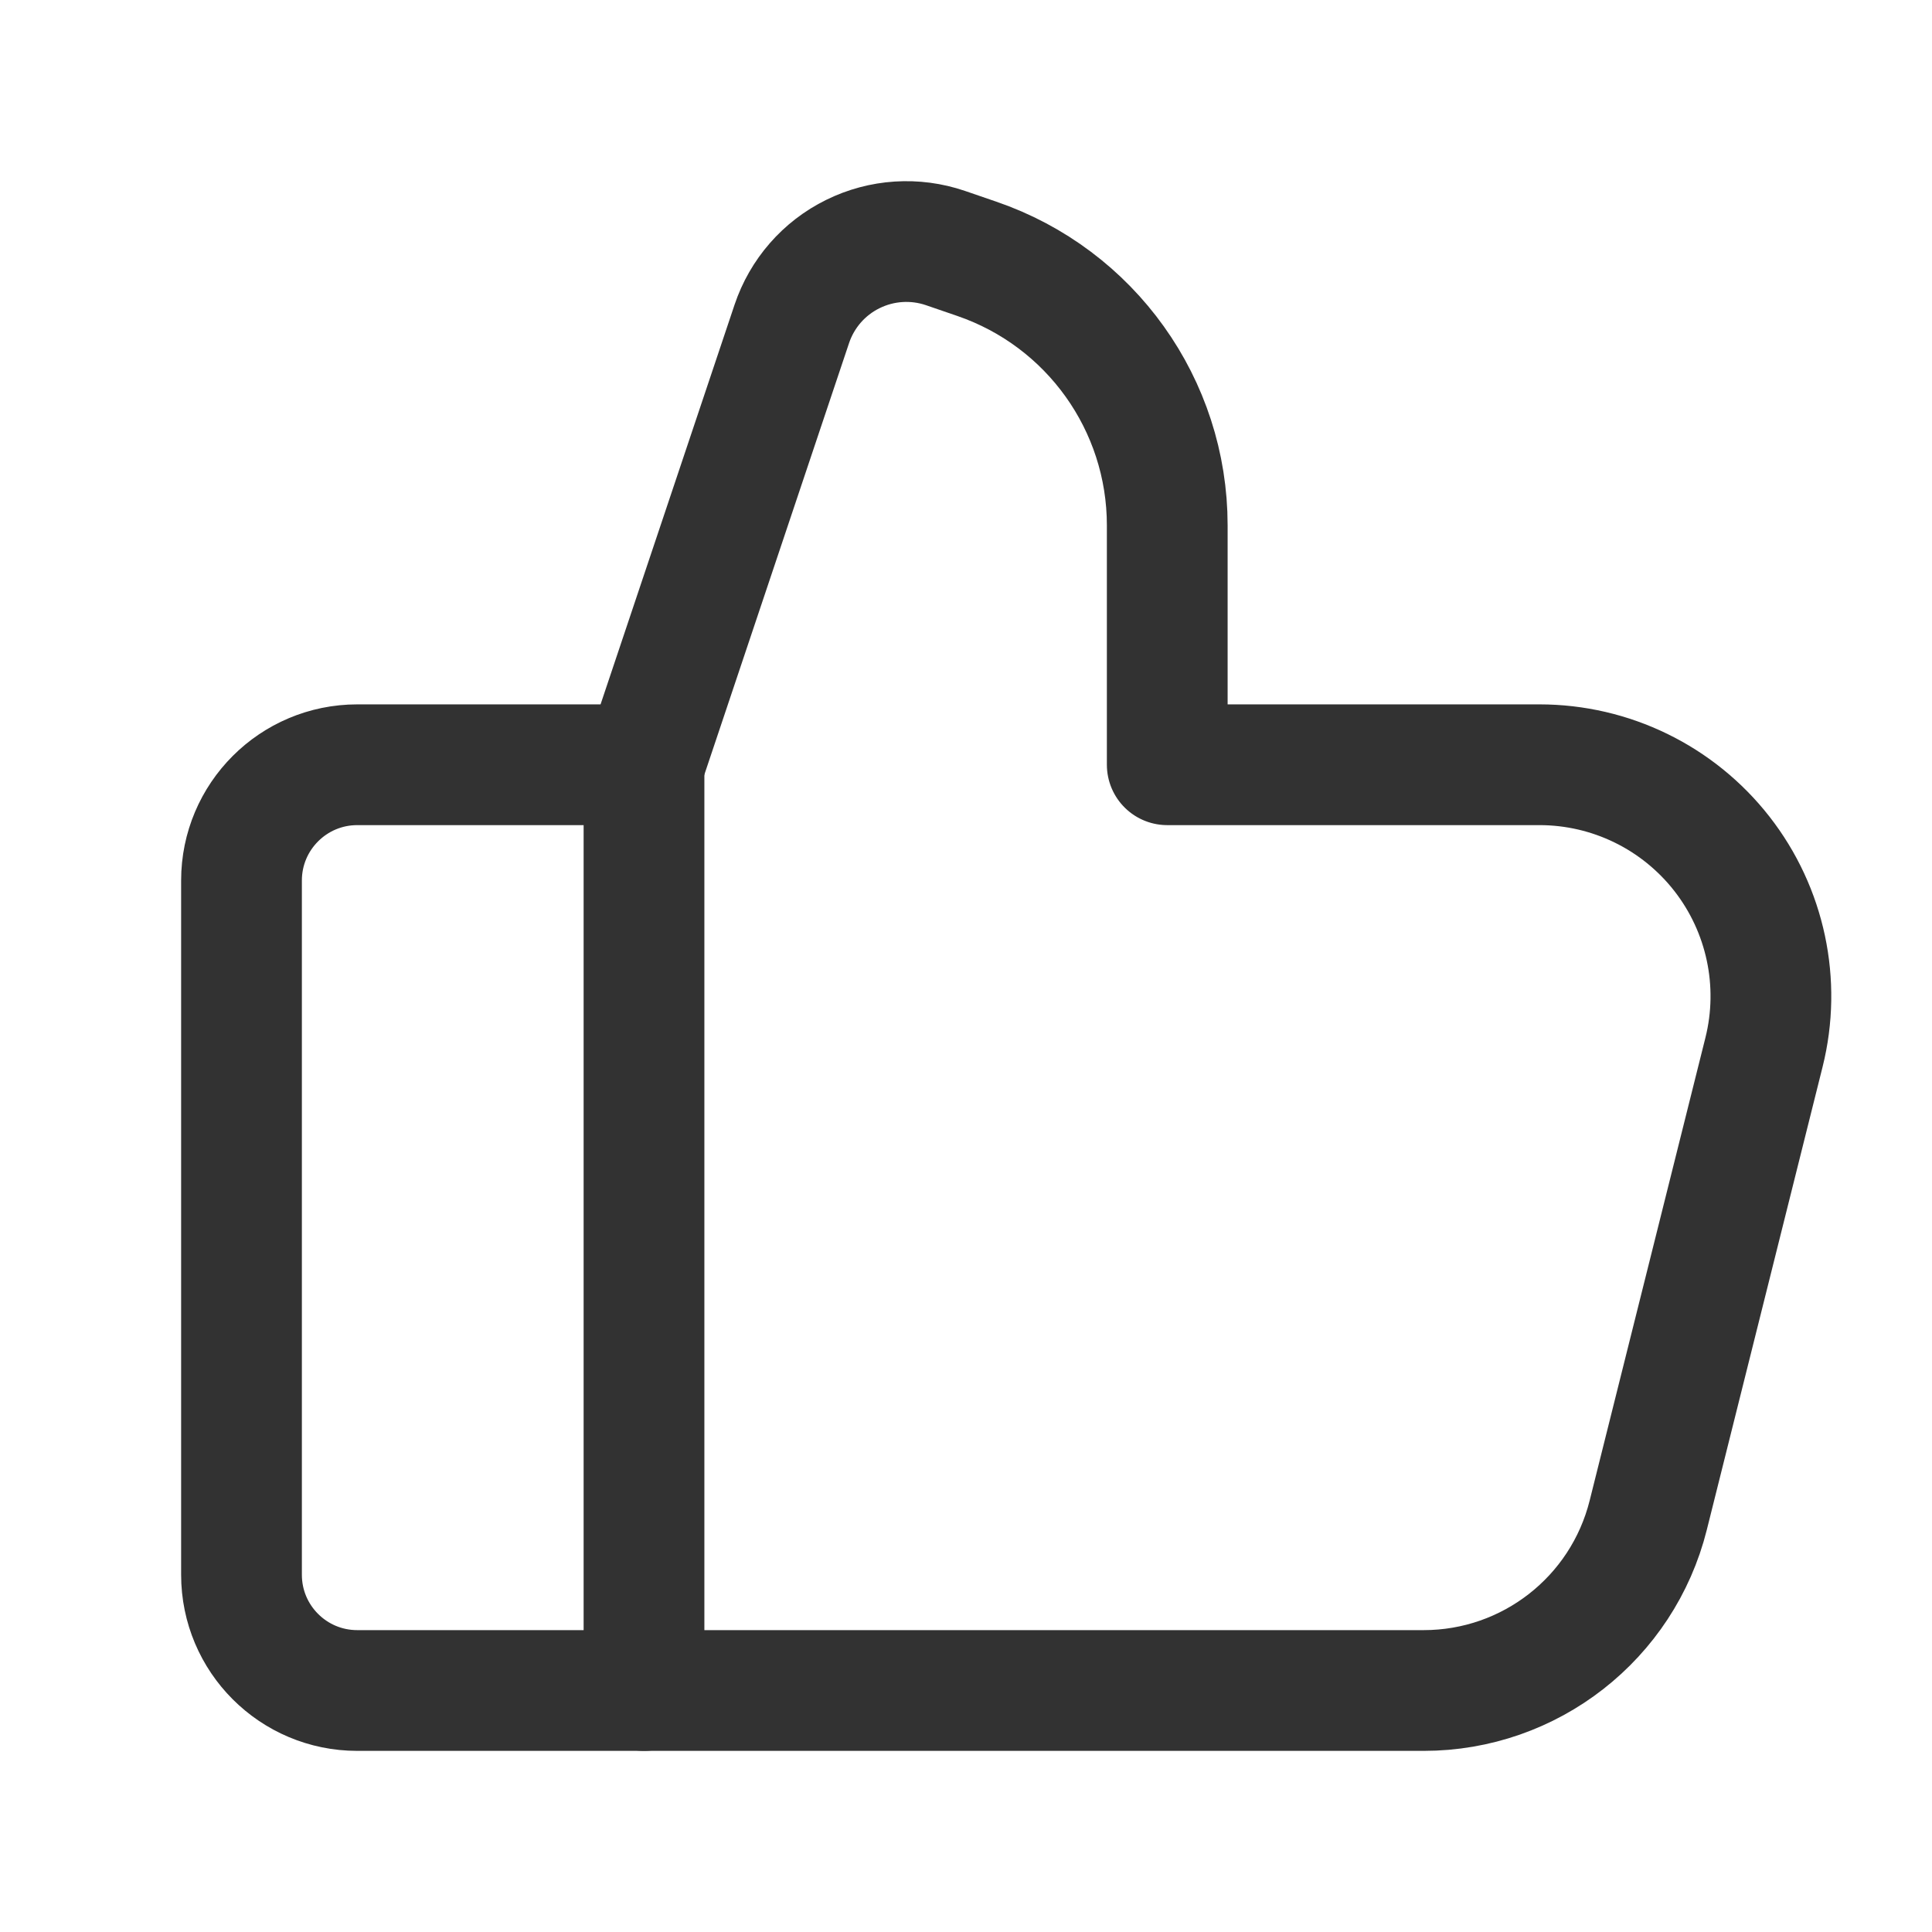 <svg width="24" height="24" viewBox="0 0 24 24" fill="none" xmlns="http://www.w3.org/2000/svg">
<path d="M14.5 9.499V6.526C14.5 5.03 13.549 3.7 12.134 3.215L11.744 3.081C11.366 2.952 10.952 2.979 10.594 3.156C10.236 3.332 9.963 3.645 9.836 4.024L8 9.5H4.438C3.644 9.5 3 10.144 3 10.938V19.562C3 20.357 3.644 21 4.438 21H17.686C19.005 21 20.155 20.102 20.475 18.822L21.913 13.072C22.128 12.213 21.934 11.303 21.39 10.606C20.845 9.908 20.009 9.5 19.124 9.5H14.5" stroke="#323232" stroke-width="1.5" stroke-linecap="round" stroke-linejoin="round"/>
<path d="M8 21V9.5" stroke="#323232" stroke-width="1.5" stroke-linecap="round" stroke-linejoin="round"/>
</svg>
